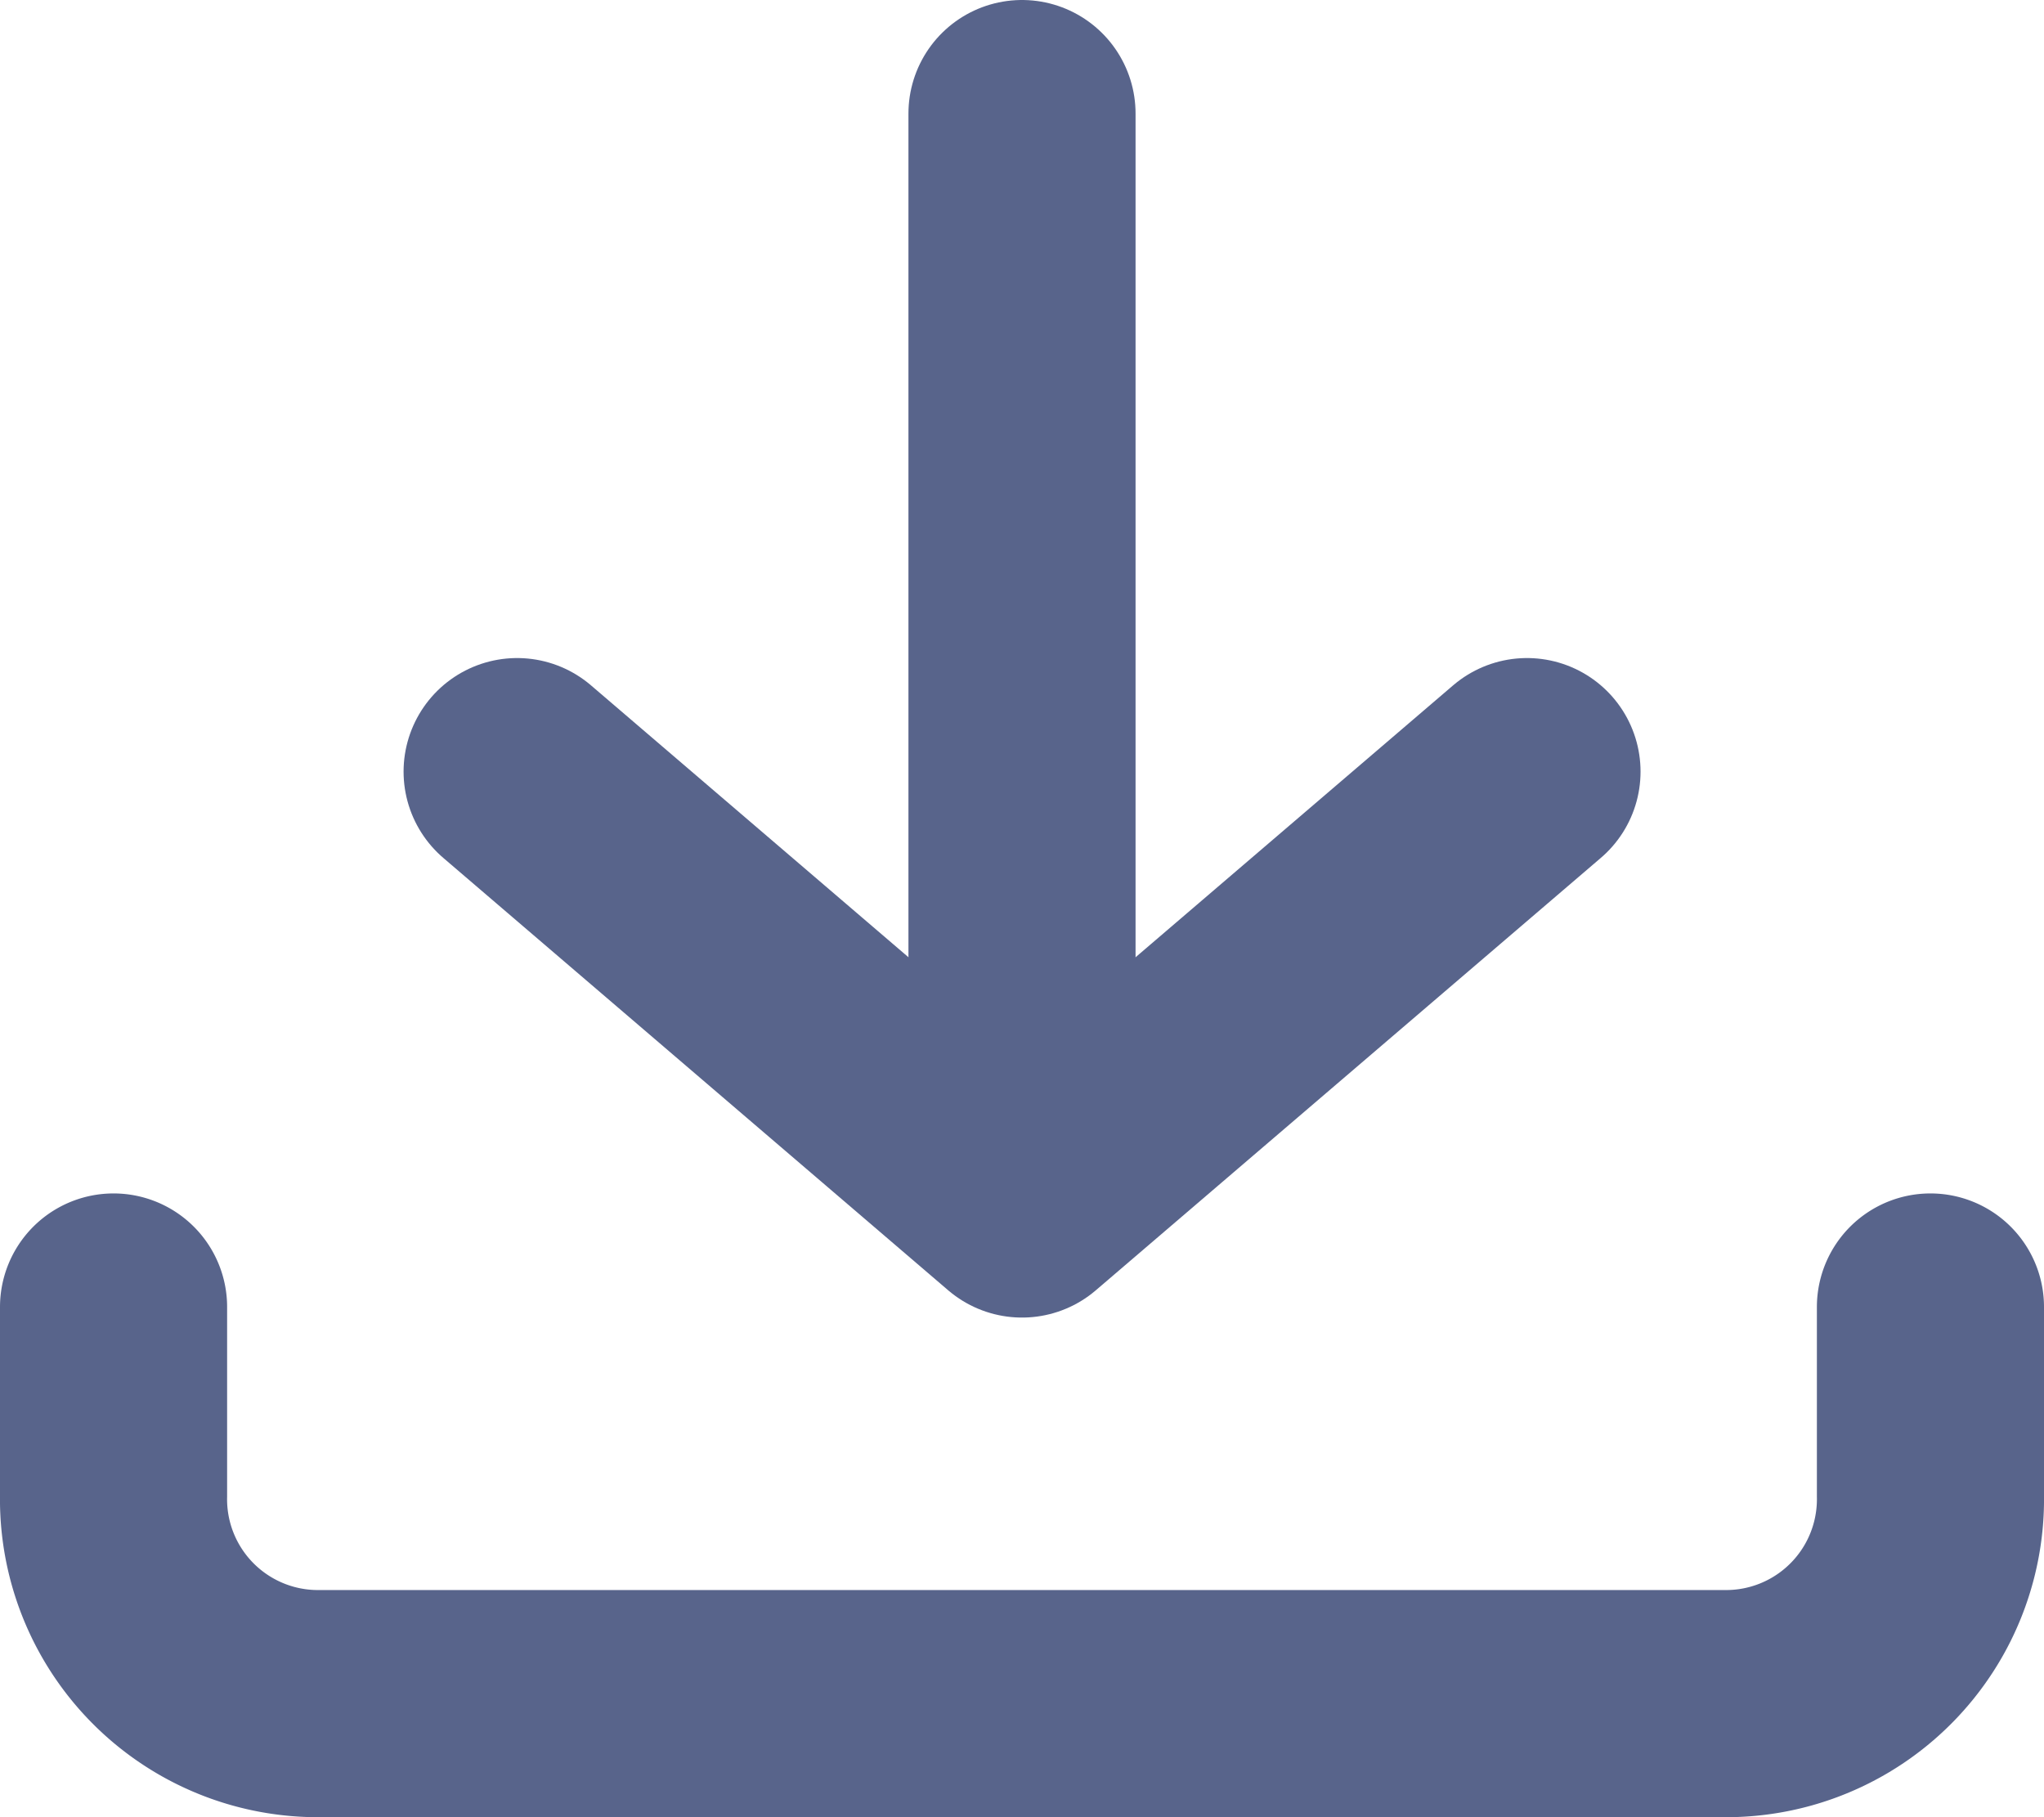 <svg xmlns="http://www.w3.org/2000/svg" width="18" height="16" viewBox="0 0 18 16">
  <g id="Icon_feather-download" data-name="Icon feather-download" transform="translate(1 1)">
    <path id="パス_252922" data-name="パス 252922" d="M20.5,24.5v1.661a1.8,1.8,0,0,1-1.778,1.831H6.278A1.8,1.8,0,0,1,4.5,26.161V24.5" transform="translate(-4.5 -13.992)" fill="none" stroke="#58648b" stroke-linecap="round" stroke-linejoin="round" stroke-width="2"/>
    <path id="パス_252923" data-name="パス 252923" d="M10.5,15l4.446,3.807L19.393,15" transform="translate(-6.946 -9.206)" fill="none" stroke="#58648b" stroke-linecap="round" stroke-linejoin="round" stroke-width="2"/>
    <path id="パス_252924" data-name="パス 252924" d="M18,14.5v-9" transform="translate(-10 -5.5)" fill="none" stroke="#58648b" stroke-linecap="round" stroke-linejoin="round" stroke-width="2"/>
  </g>
</svg>
